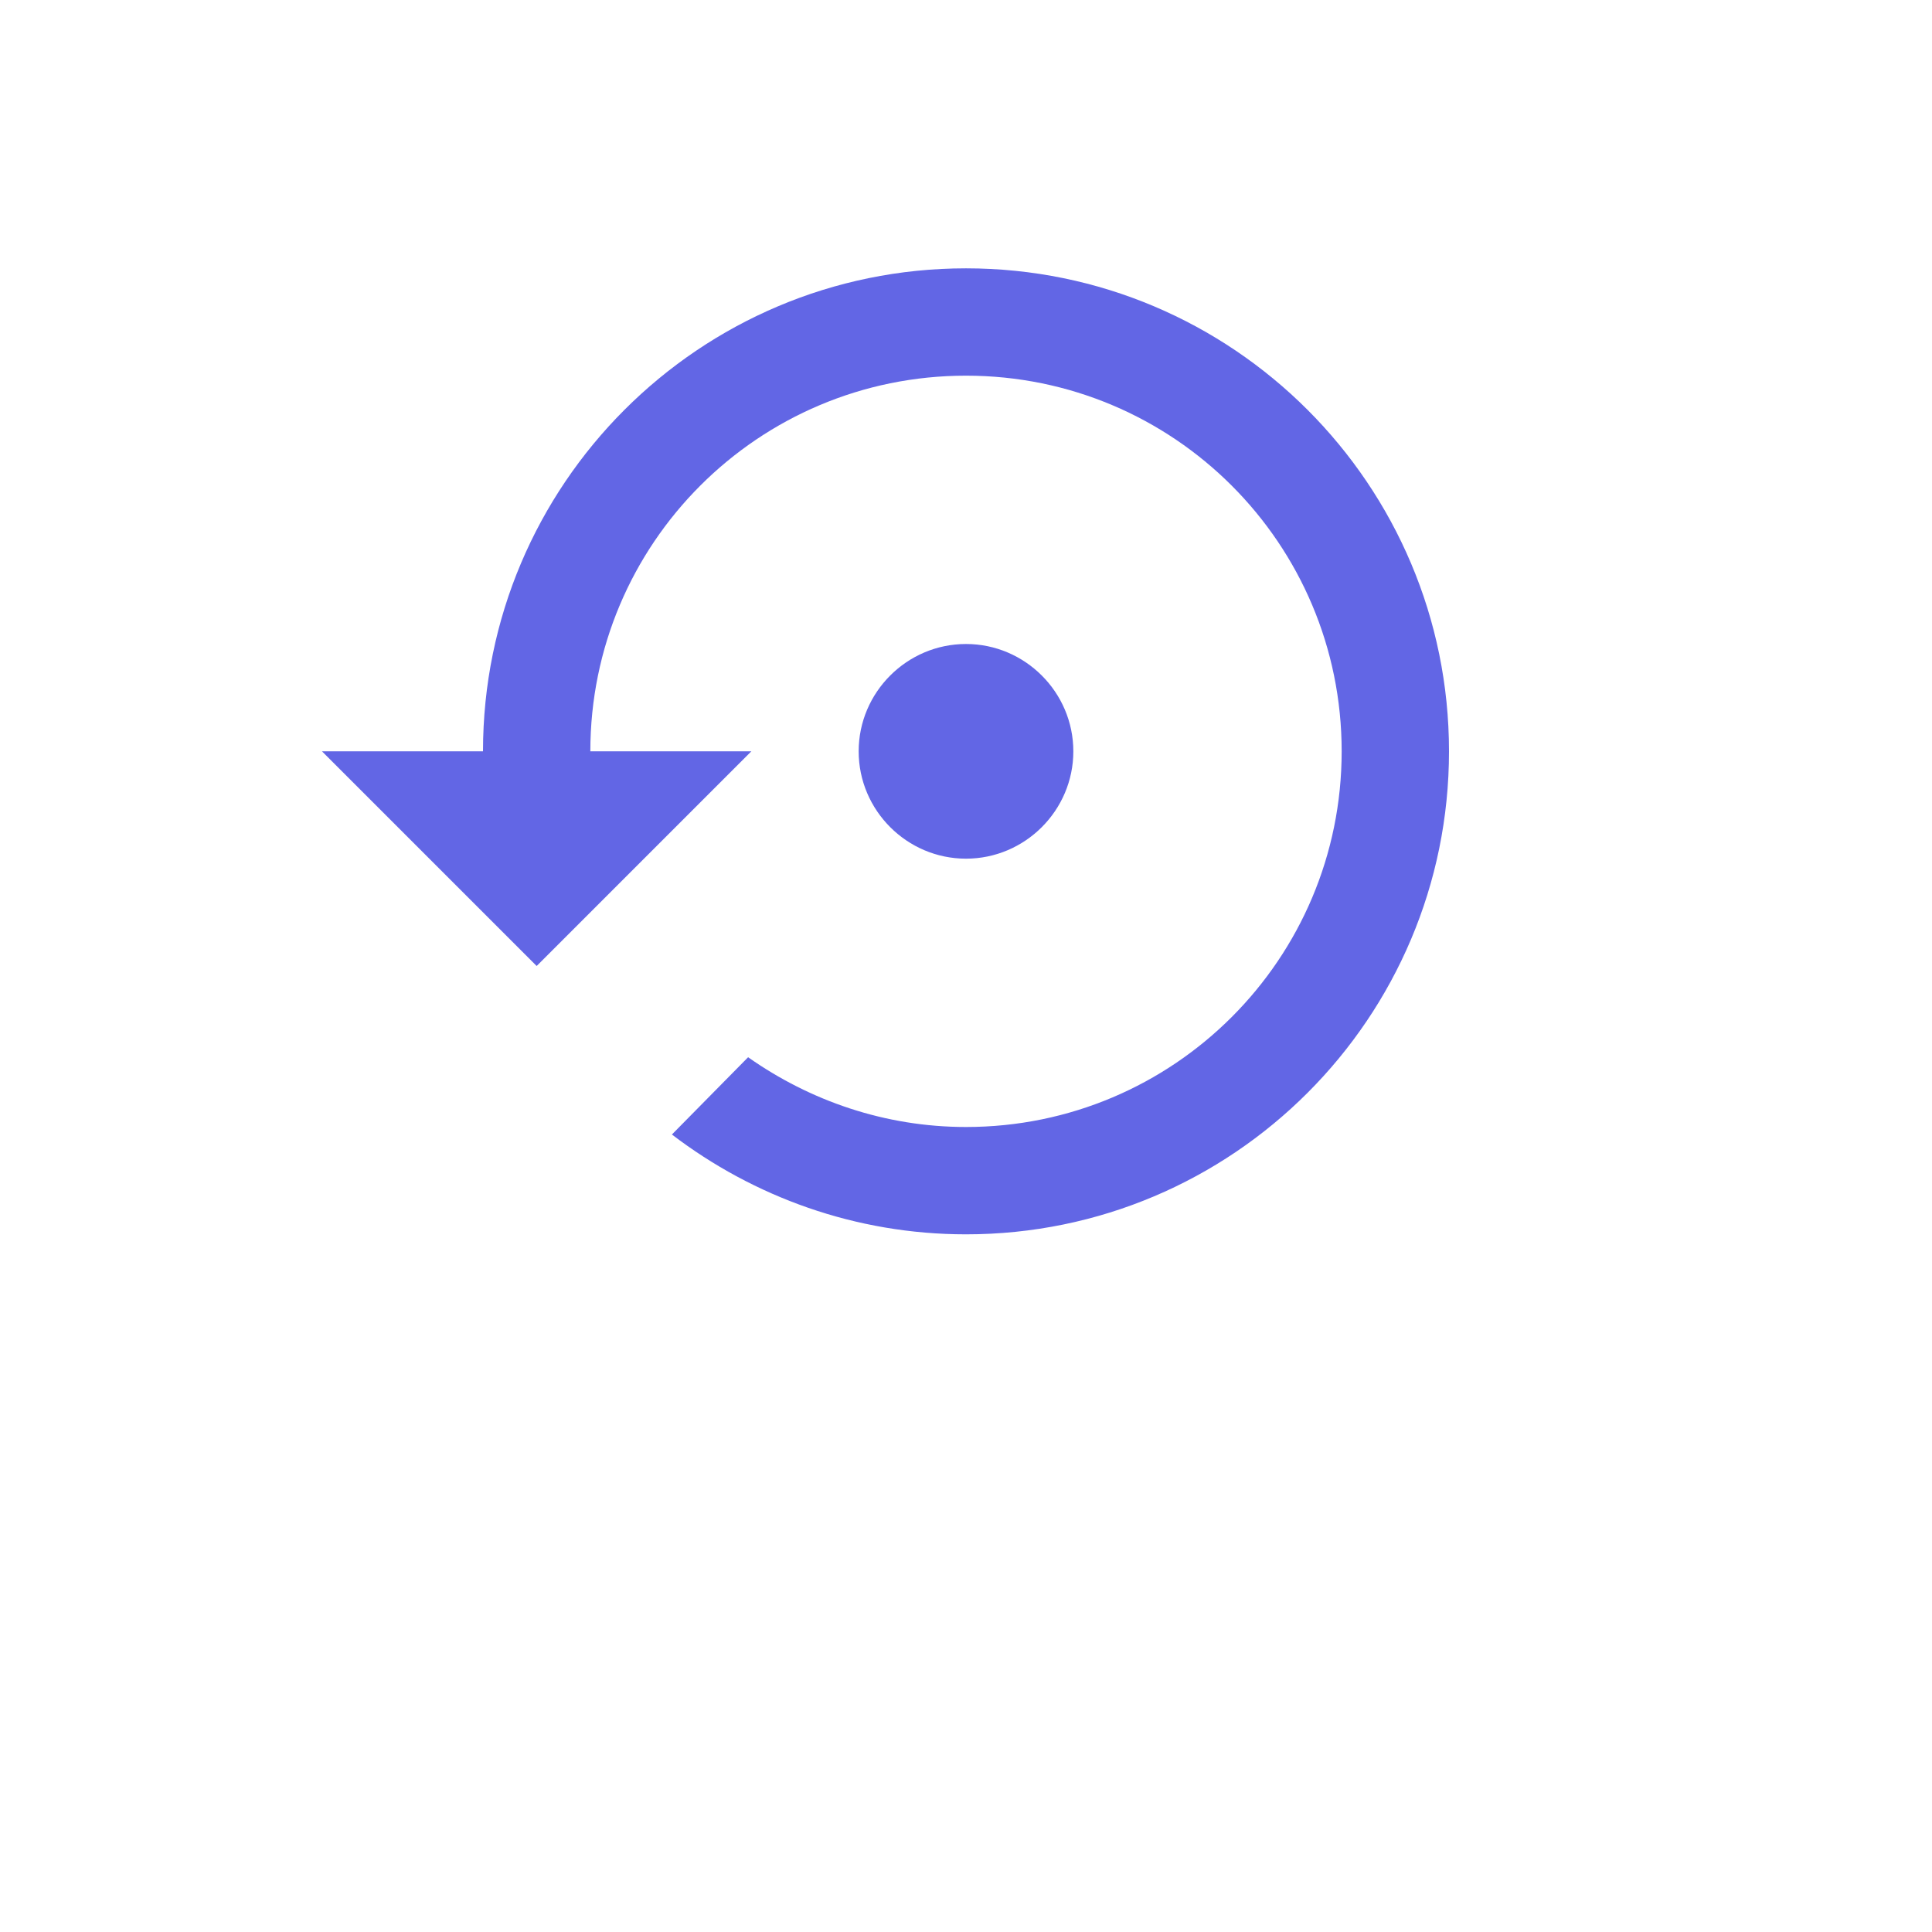 <svg fill="none" height="36" viewBox="0 0 36 36" width="36" xmlns="http://www.w3.org/2000/svg" xmlns:xlink="http://www.w3.org/1999/xlink"><clipPath id="a"><path d="m6 2h24v24h-24z"/></clipPath><g clip-path="url(#a)"><path d="m20 14c0-1.1-.9-2-2-2s-2 .9-2 2 .9 2 2 2 2-.9 2-2zm-2-9c-4.97 0-9 4.03-9 9h-3l4 4 4-4h-3c0-3.87 3.13-7 7-7s7 3.13 7 7-3.13 7-7 7c-1.51 0-2.91-.49-4.06-1.3l-1.42 1.44c1.52 1.16 3.42 1.86 5.48 1.86 4.97 0 9-4.03 9-9s-4.03-9-9-9z" fill="#6266e5"/></g></svg>
